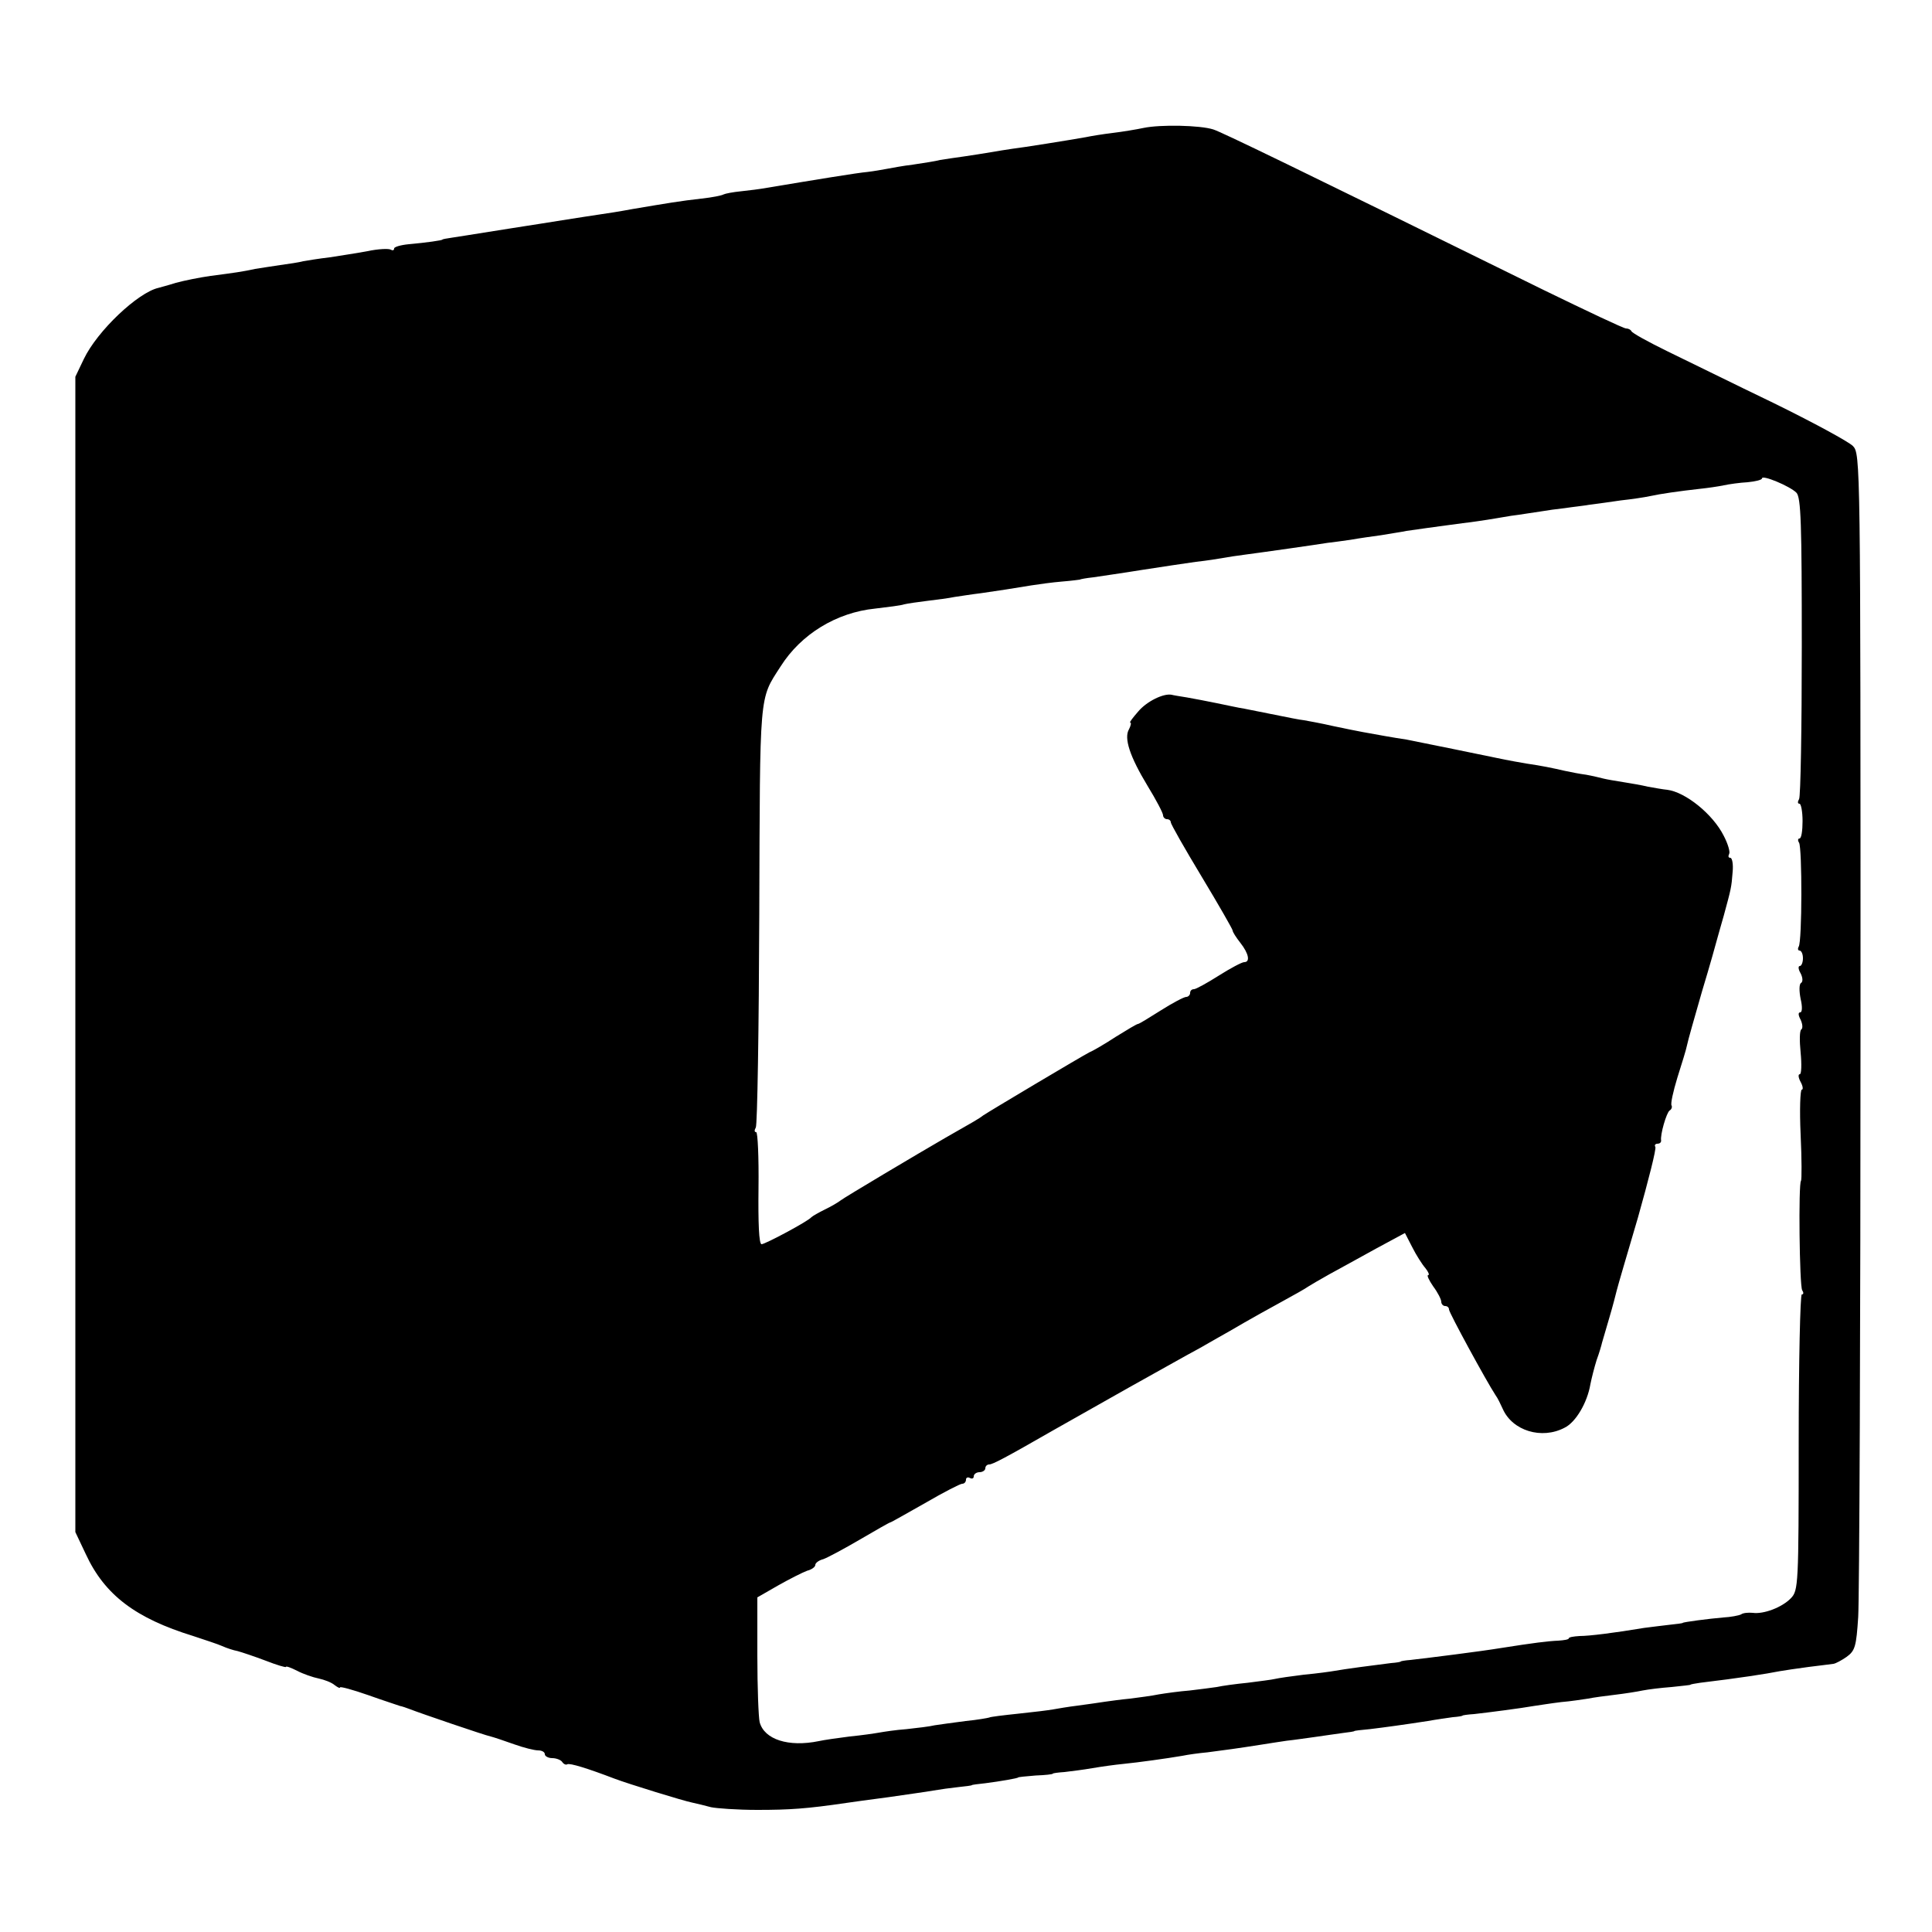 <?xml version="1.0" standalone="no"?>
<!DOCTYPE svg PUBLIC "-//W3C//DTD SVG 20010904//EN"
 "http://www.w3.org/TR/2001/REC-SVG-20010904/DTD/svg10.dtd">
<svg version="1.0" xmlns="http://www.w3.org/2000/svg"
 width="500pt" height="500pt" viewBox="0 0 500 500"
 preserveAspectRatio="xMidYMid meet">
<g transform="translate(0,500) scale(0.1,-0.1)"
fill="#000000" stroke="none">
<path d="M2960 4669 c-19 -4 -55 -10 -80 -13 -25 -3 -56 -8 -70 -11 -45 -8
-164 -27 -190 -30 -14 -2 -39 -6 -56 -9 -18 -3 -49 -8 -70 -11 -22 -3 -49 -7
-61 -9 -11 -3 -43 -8 -70 -12 -26 -3 -57 -9 -68 -11 -11 -2 -33 -6 -50 -8 -25
-2 -140 -21 -260 -41 -16 -3 -47 -7 -67 -9 -21 -2 -41 -6 -45 -8 -5 -3 -30 -8
-58 -11 -54 -6 -89 -12 -178 -27 -32 -6 -70 -12 -85 -14 -15 -2 -58 -9 -97
-15 -38 -6 -81 -13 -95 -15 -14 -2 -56 -9 -95 -15 -38 -6 -81 -13 -95 -15 -14
-2 -25 -4 -25 -5 0 -2 -42 -8 -87 -12 -21 -2 -38 -7 -38 -11 0 -5 -4 -6 -9 -3
-5 3 -32 2 -60 -4 -27 -5 -72 -12 -98 -16 -26 -3 -57 -8 -68 -10 -11 -3 -38
-7 -60 -10 -22 -3 -51 -8 -65 -10 -32 -7 -53 -10 -115 -18 -28 -4 -68 -12 -90
-18 -22 -7 -42 -12 -45 -13 -53 -12 -158 -111 -193 -184 l-22 -46 0 -1495 0
-1495 27 -57 c49 -106 129 -166 278 -212 30 -10 64 -21 75 -26 11 -5 29 -11
40 -13 11 -3 44 -14 73 -25 28 -11 52 -18 52 -16 0 3 13 -2 29 -10 15 -8 41
-17 56 -20 14 -3 33 -10 41 -17 8 -6 14 -9 14 -6 0 3 33 -6 73 -20 39 -14 77
-26 82 -28 6 -1 17 -5 25 -8 28 -11 195 -68 210 -71 8 -2 35 -11 60 -20 25 -9
53 -16 63 -16 9 0 17 -4 17 -10 0 -5 9 -10 19 -10 11 0 23 -5 26 -10 4 -6 10
-8 13 -6 6 4 54 -11 122 -37 37 -14 180 -58 201 -62 13 -3 35 -8 49 -12 14 -3
68 -7 120 -7 83 0 128 3 230 18 14 2 63 9 110 15 47 7 99 14 115 17 17 3 46 7
65 9 19 2 35 4 35 5 0 1 16 3 35 5 39 5 85 13 85 15 0 1 20 3 45 5 25 1 45 3
45 5 0 1 14 3 30 4 17 2 49 6 72 10 23 4 59 9 80 11 40 4 112 14 153 21 14 3
43 7 65 9 40 5 83 11 140 20 17 3 46 7 65 10 19 2 53 7 75 10 22 3 54 8 70 10
17 2 30 4 30 5 0 1 18 3 40 5 41 5 85 11 150 21 22 4 51 8 65 10 14 1 25 3 25
4 0 1 14 3 30 4 36 4 121 15 155 21 14 2 45 7 70 10 25 2 56 7 70 9 14 3 45 7
70 10 25 3 57 8 71 11 15 3 48 7 75 9 27 3 49 5 49 6 0 1 11 3 25 5 100 12
171 23 206 30 11 2 45 7 75 11 30 4 59 7 64 8 6 1 21 9 34 18 22 16 25 27 30
103 3 47 6 743 6 1548 0 1449 0 1463 -20 1483 -11 11 -103 61 -205 111 -102
49 -225 110 -275 134 -49 24 -91 47 -93 52 -2 4 -8 7 -14 7 -6 0 -101 45 -212
99 -650 320 -834 409 -856 416 -34 11 -137 13 -180 4z m1689 -944 c12 -12 14
-81 14 -398 0 -211 -3 -389 -7 -395 -4 -7 -4 -12 1 -12 4 0 8 -20 8 -45 0 -25
-3 -45 -8 -45 -4 0 -5 -5 -1 -11 8 -14 8 -255 -1 -269 -3 -5 -2 -10 2 -10 5 0
9 -9 9 -20 0 -11 -4 -20 -8 -20 -5 0 -4 -9 2 -19 6 -12 6 -22 1 -25 -5 -3 -5
-21 -1 -41 5 -21 4 -35 -1 -35 -6 0 -5 -8 1 -19 5 -11 6 -22 2 -25 -5 -3 -5
-30 -2 -60 3 -31 2 -56 -2 -56 -5 0 -4 -9 2 -20 6 -11 7 -20 3 -20 -4 0 -6
-52 -3 -116 3 -64 3 -117 1 -120 -7 -6 -4 -271 3 -283 4 -6 4 -11 -1 -11 -4 0
-8 -172 -8 -383 0 -369 -1 -383 -20 -403 -23 -24 -71 -42 -99 -38 -11 1 -25 0
-30 -4 -6 -3 -27 -7 -46 -8 -36 -3 -105 -12 -105 -14 0 -1 -16 -3 -35 -5 -19
-2 -48 -6 -65 -8 -78 -13 -142 -21 -167 -21 -16 -1 -28 -3 -28 -6 0 -3 -12 -5
-27 -6 -26 -1 -66 -6 -148 -19 -55 -9 -183 -25 -235 -31 -14 -1 -25 -3 -25 -4
0 -1 -11 -3 -25 -4 -41 -5 -124 -16 -145 -20 -11 -2 -47 -7 -80 -10 -33 -4
-67 -9 -75 -11 -8 -2 -40 -6 -71 -10 -31 -3 -67 -8 -80 -11 -13 -2 -45 -6 -70
-9 -26 -2 -62 -7 -80 -10 -19 -4 -52 -8 -74 -11 -22 -2 -51 -6 -65 -8 -14 -2
-46 -7 -70 -10 -25 -3 -54 -8 -65 -10 -11 -2 -51 -7 -90 -11 -38 -4 -72 -8
-75 -10 -3 -1 -30 -6 -61 -9 -31 -4 -67 -9 -80 -11 -12 -3 -45 -7 -73 -10 -28
-2 -60 -7 -71 -9 -11 -2 -45 -7 -76 -10 -31 -4 -67 -9 -80 -12 -78 -16 -141 4
-153 49 -3 12 -6 90 -6 172 l0 151 54 31 c30 17 64 34 75 38 12 3 21 10 21 15
0 5 9 12 21 15 11 4 54 27 95 51 41 24 76 44 78 44 2 0 42 23 90 50 48 28 91
50 96 50 6 0 10 5 10 11 0 5 5 7 10 4 6 -3 10 -1 10 4 0 6 7 11 15 11 8 0 15
5 15 10 0 6 5 10 10 10 9 0 43 18 165 88 139 79 271 153 345 194 19 10 53 29
75 42 22 12 56 32 75 43 19 11 62 35 95 53 33 18 65 36 70 40 6 4 30 18 55 32
25 14 79 43 120 66 l76 41 19 -37 c10 -20 26 -45 34 -54 8 -10 11 -18 7 -18
-4 0 2 -13 13 -29 12 -16 21 -34 21 -40 0 -6 5 -11 10 -11 6 0 10 -4 10 -9 0
-8 97 -186 120 -221 6 -8 14 -25 19 -36 25 -57 101 -80 160 -49 29 14 59 65
67 113 3 15 10 43 16 62 7 19 13 40 14 45 2 6 10 35 19 65 9 30 17 62 19 70 2
9 27 94 55 189 27 96 48 178 45 183 -3 4 0 8 5 8 6 0 10 3 10 8 -3 15 14 73
22 78 5 3 7 9 5 13 -3 4 4 36 15 72 11 35 23 73 25 84 2 11 20 74 39 140 20
66 37 127 39 135 2 8 10 35 17 60 19 70 20 73 23 113 2 20 -1 37 -6 37 -5 0
-6 4 -3 10 3 5 -3 26 -14 47 -28 56 -99 113 -146 119 -11 1 -33 5 -50 8 -16 4
-46 9 -65 12 -19 3 -42 7 -50 9 -8 2 -28 7 -45 10 -16 2 -41 7 -55 10 -35 8
-59 13 -100 19 -19 3 -44 8 -55 10 -37 8 -230 47 -255 52 -14 2 -38 6 -55 9
-40 7 -69 12 -135 26 -30 7 -64 13 -75 15 -11 1 -45 8 -75 14 -30 6 -66 13
-80 16 -14 2 -45 9 -70 14 -25 5 -60 12 -78 15 -19 3 -37 6 -40 7 -21 4 -64
-17 -86 -43 -14 -16 -24 -29 -21 -29 3 0 2 -7 -3 -17 -14 -23 2 -71 48 -147
22 -36 40 -70 40 -76 0 -5 5 -10 10 -10 6 0 10 -4 10 -8 0 -5 36 -68 80 -141
44 -73 80 -136 80 -139 0 -4 9 -18 20 -32 22 -28 26 -50 10 -50 -6 0 -36 -16
-66 -35 -30 -19 -59 -35 -64 -35 -6 0 -10 -4 -10 -10 0 -5 -5 -10 -10 -10 -6
0 -36 -16 -66 -35 -30 -19 -56 -35 -59 -35 -3 0 -28 -15 -57 -33 -29 -19 -60
-37 -68 -40 -18 -9 -260 -153 -276 -164 -10 -8 -26 -17 -98 -58 -71 -41 -261
-154 -271 -162 -5 -4 -23 -15 -40 -23 -16 -8 -32 -17 -35 -20 -9 -11 -120 -70
-129 -70 -7 0 -9 56 -8 145 1 80 -2 145 -6 145 -5 0 -5 5 -1 12 4 6 8 255 9
552 2 581 -1 554 55 641 53 84 145 140 245 150 33 4 67 8 75 11 8 2 35 6 60 9
25 3 56 7 70 10 14 2 45 7 70 10 48 7 75 11 129 20 19 3 55 8 80 10 25 2 46 5
46 5 0 1 16 4 35 6 19 3 76 11 125 19 50 8 113 17 140 21 28 3 59 8 70 10 10
2 37 6 60 9 22 3 74 10 115 16 41 6 84 12 95 14 11 1 38 5 60 8 22 4 58 9 80
12 22 4 51 8 65 11 28 4 69 10 145 20 28 3 57 8 65 9 8 1 35 6 60 10 25 3 59
9 75 11 17 3 46 7 65 9 19 3 49 6 65 9 17 2 53 7 80 11 28 3 61 8 75 11 27 6
76 13 130 19 19 2 47 6 61 9 14 3 42 7 62 8 20 2 37 6 37 10 0 10 72 -20 89
-37z"/>
</g>
</svg>
